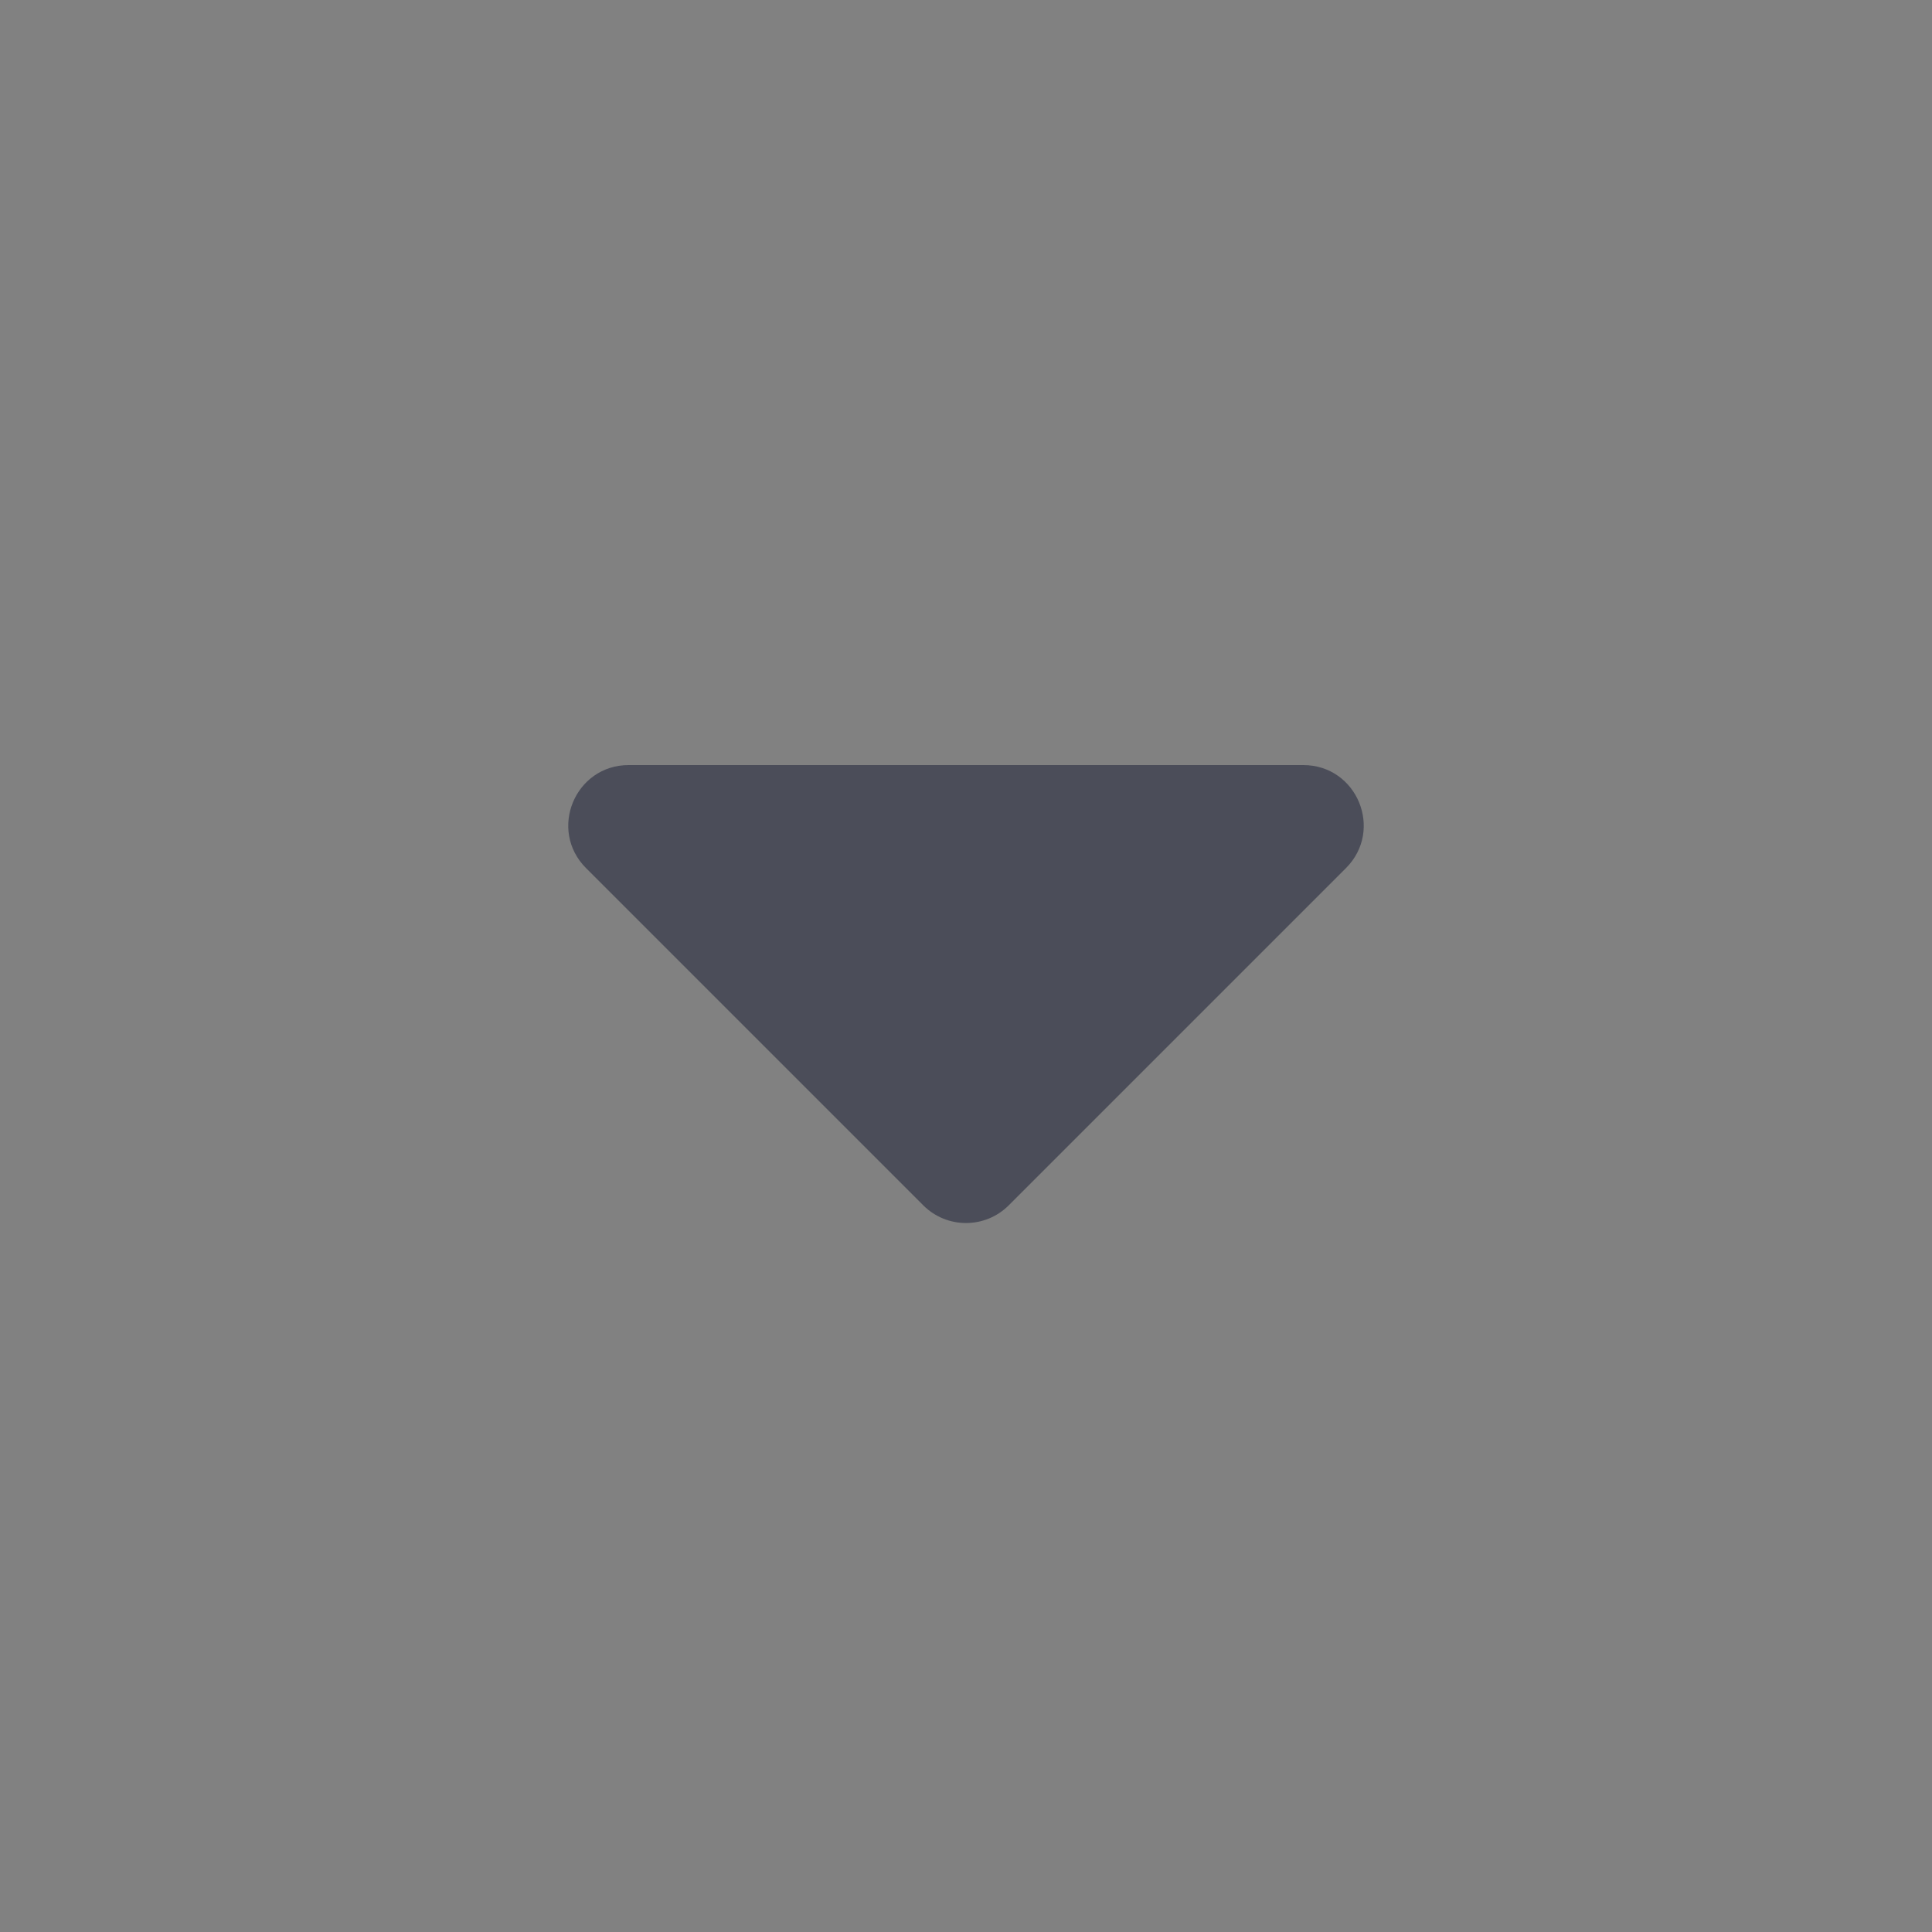 <svg width="14" height="14" viewBox="0 0 14 14" fill="none" xmlns="http://www.w3.org/2000/svg">
<rect x="0" y="0" width="14" height="14" fill="#808080" stroke="none"/>
<path d="M14 0H0V14H14V0Z" fill="white" fill-opacity="0.01"/>
<path d="M9.444 5.544C9.834 5.544 10.029 6.015 9.753 6.291L7.309 8.735C7.138 8.905 6.862 8.905 6.691 8.735L4.247 6.291C3.971 6.015 4.166 5.544 4.556 5.544H9.444Z" fill="#4B4D59"/>
</svg>

